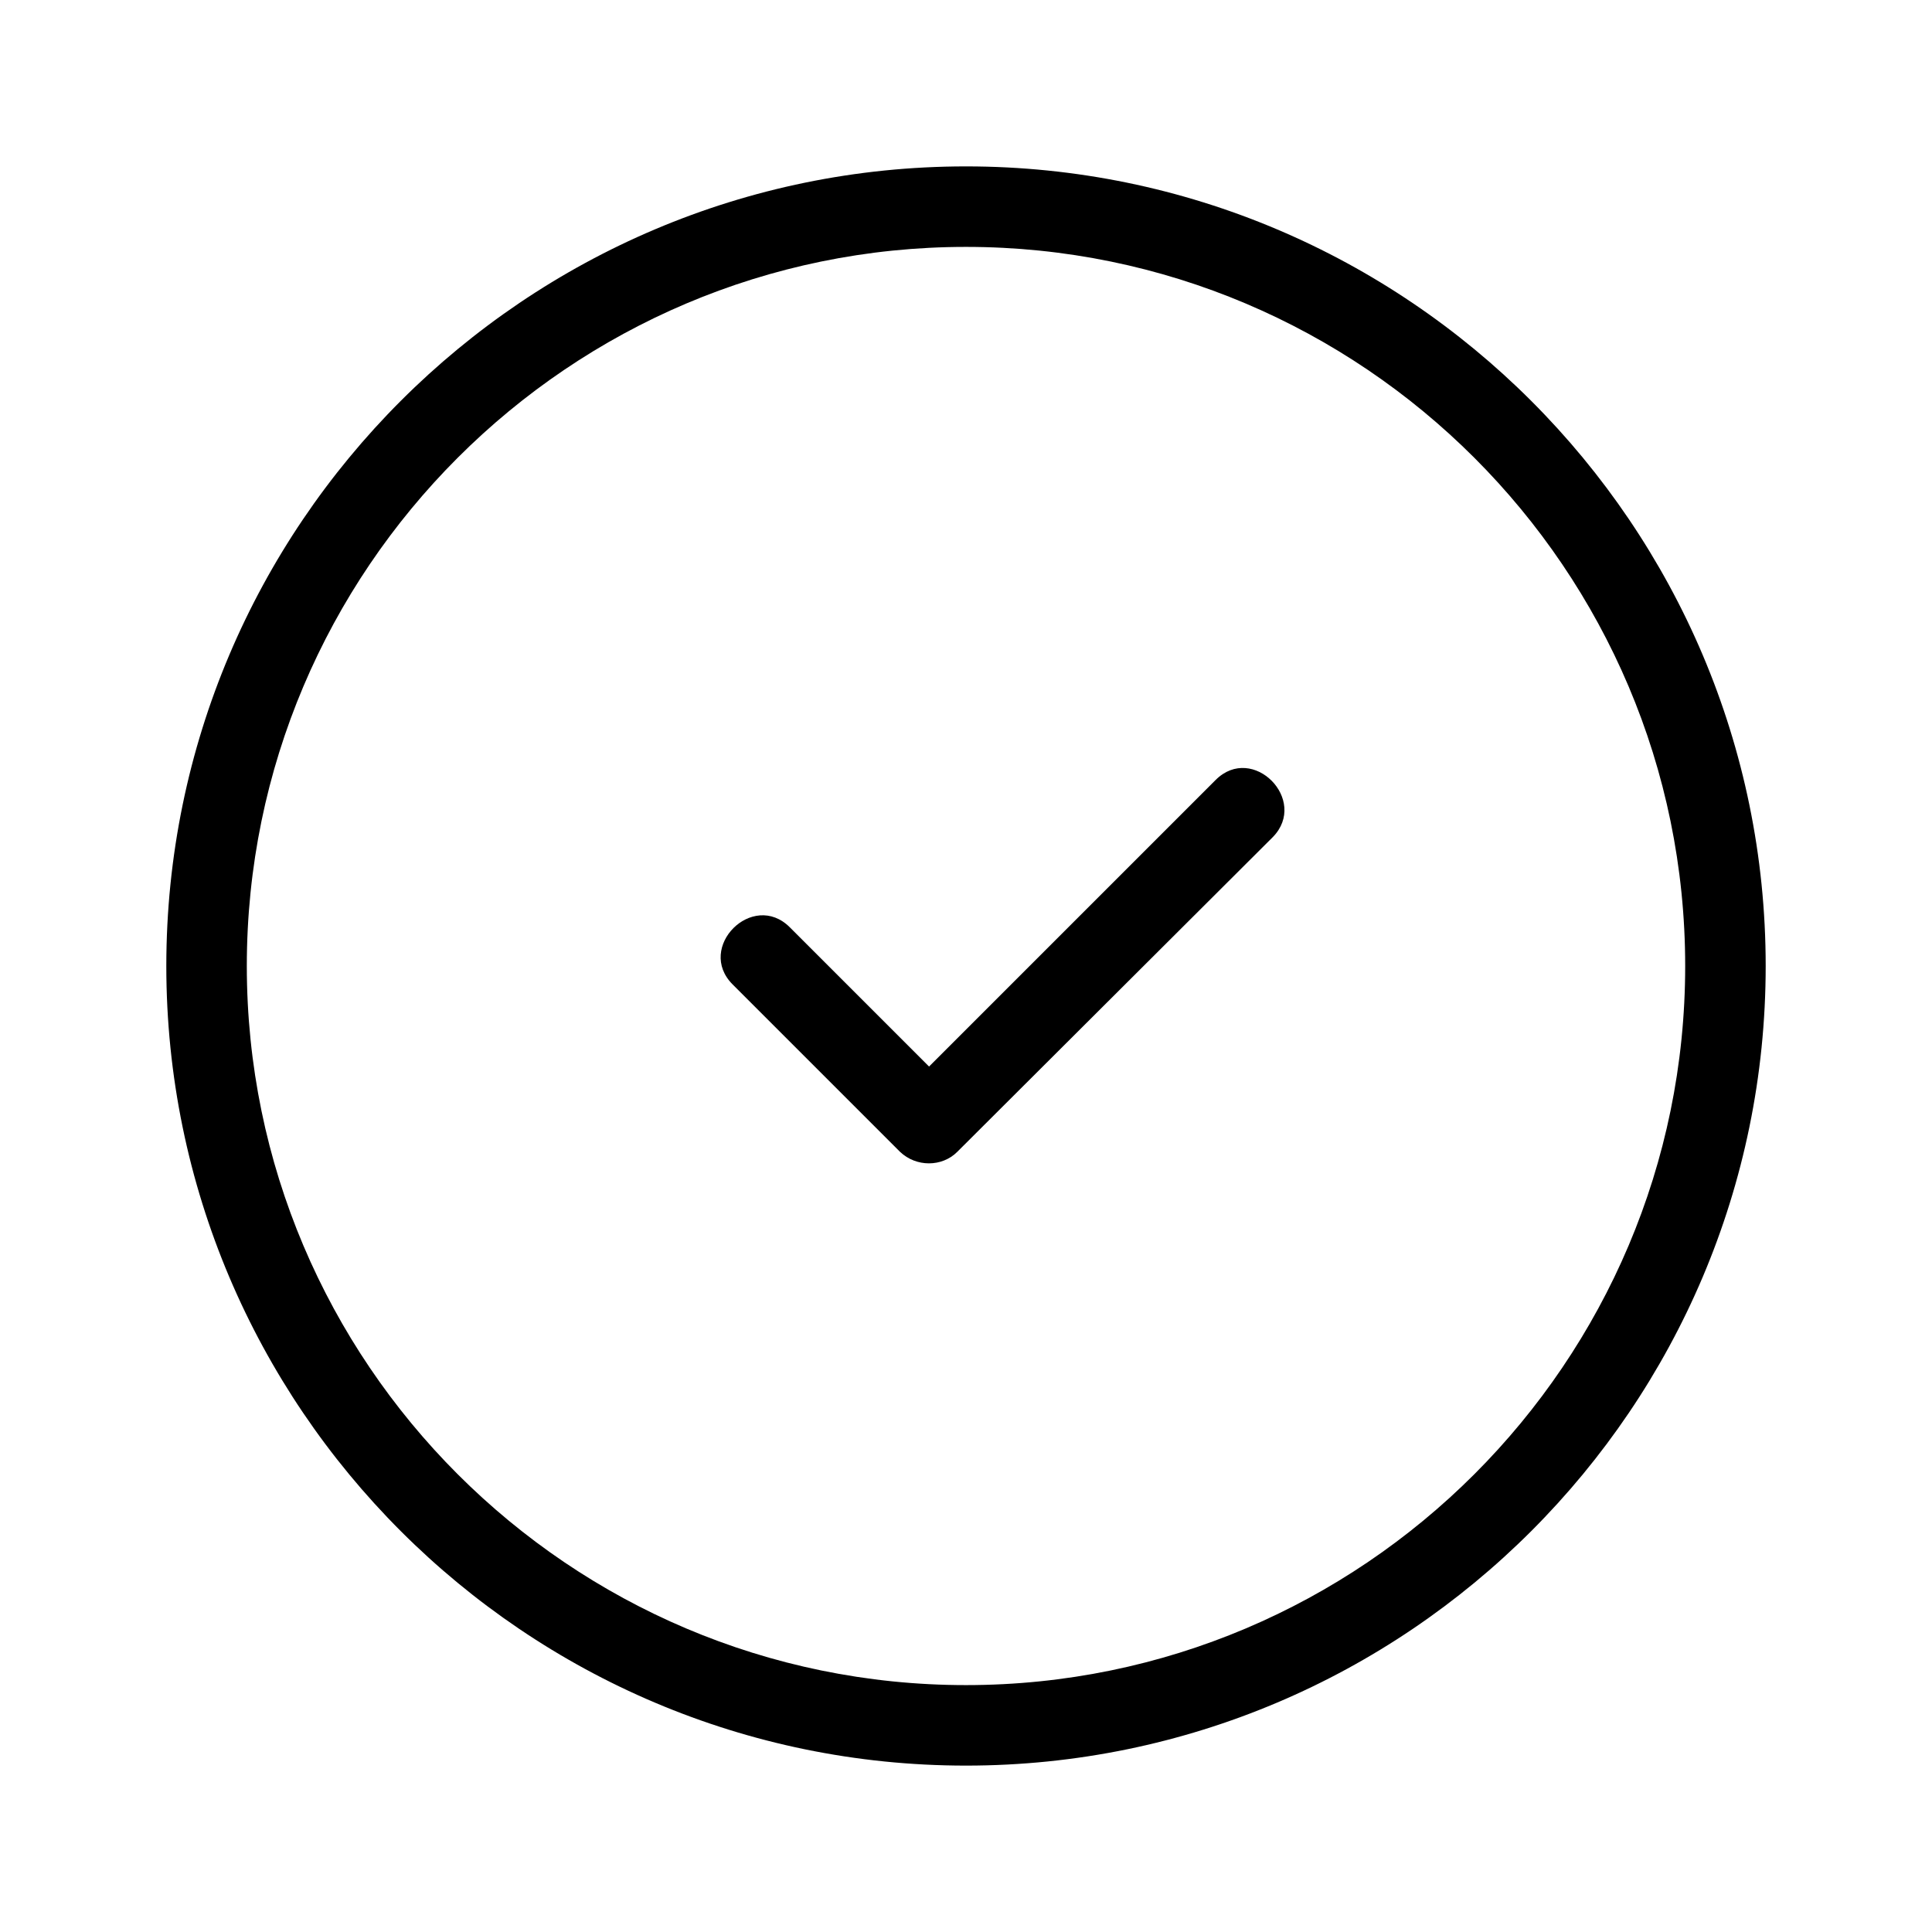 <svg xmlns="http://www.w3.org/2000/svg" width="32px" height="32px"  viewBox="0 0 24 24"><g>
                <path d="M15.811,10.399c0.45-0.46-0.25-1.17-0.71-0.71l-3.56,3.56c-0.58-0.58-1.16-1.16-1.73-1.73
                    c-0.46-0.46-1.17,0.25-0.71,0.71l2.08,2.08c0.2,0.19,0.52,0.19,0.71,0L15.811,10.399z"/>
                <path d="M12,21.933c-5.478,0-9.934-4.456-9.934-9.933S6.522,2.067,12,2.067S21.934,6.523,21.934,12
                    S17.478,21.933,12,21.933z M12,3.067c-4.926,0-8.934,4.007-8.934,8.933S7.074,20.933,12,20.933s8.934-4.007,8.934-8.933
                    S16.926,3.067,12,3.067z"/>
            </g></svg>